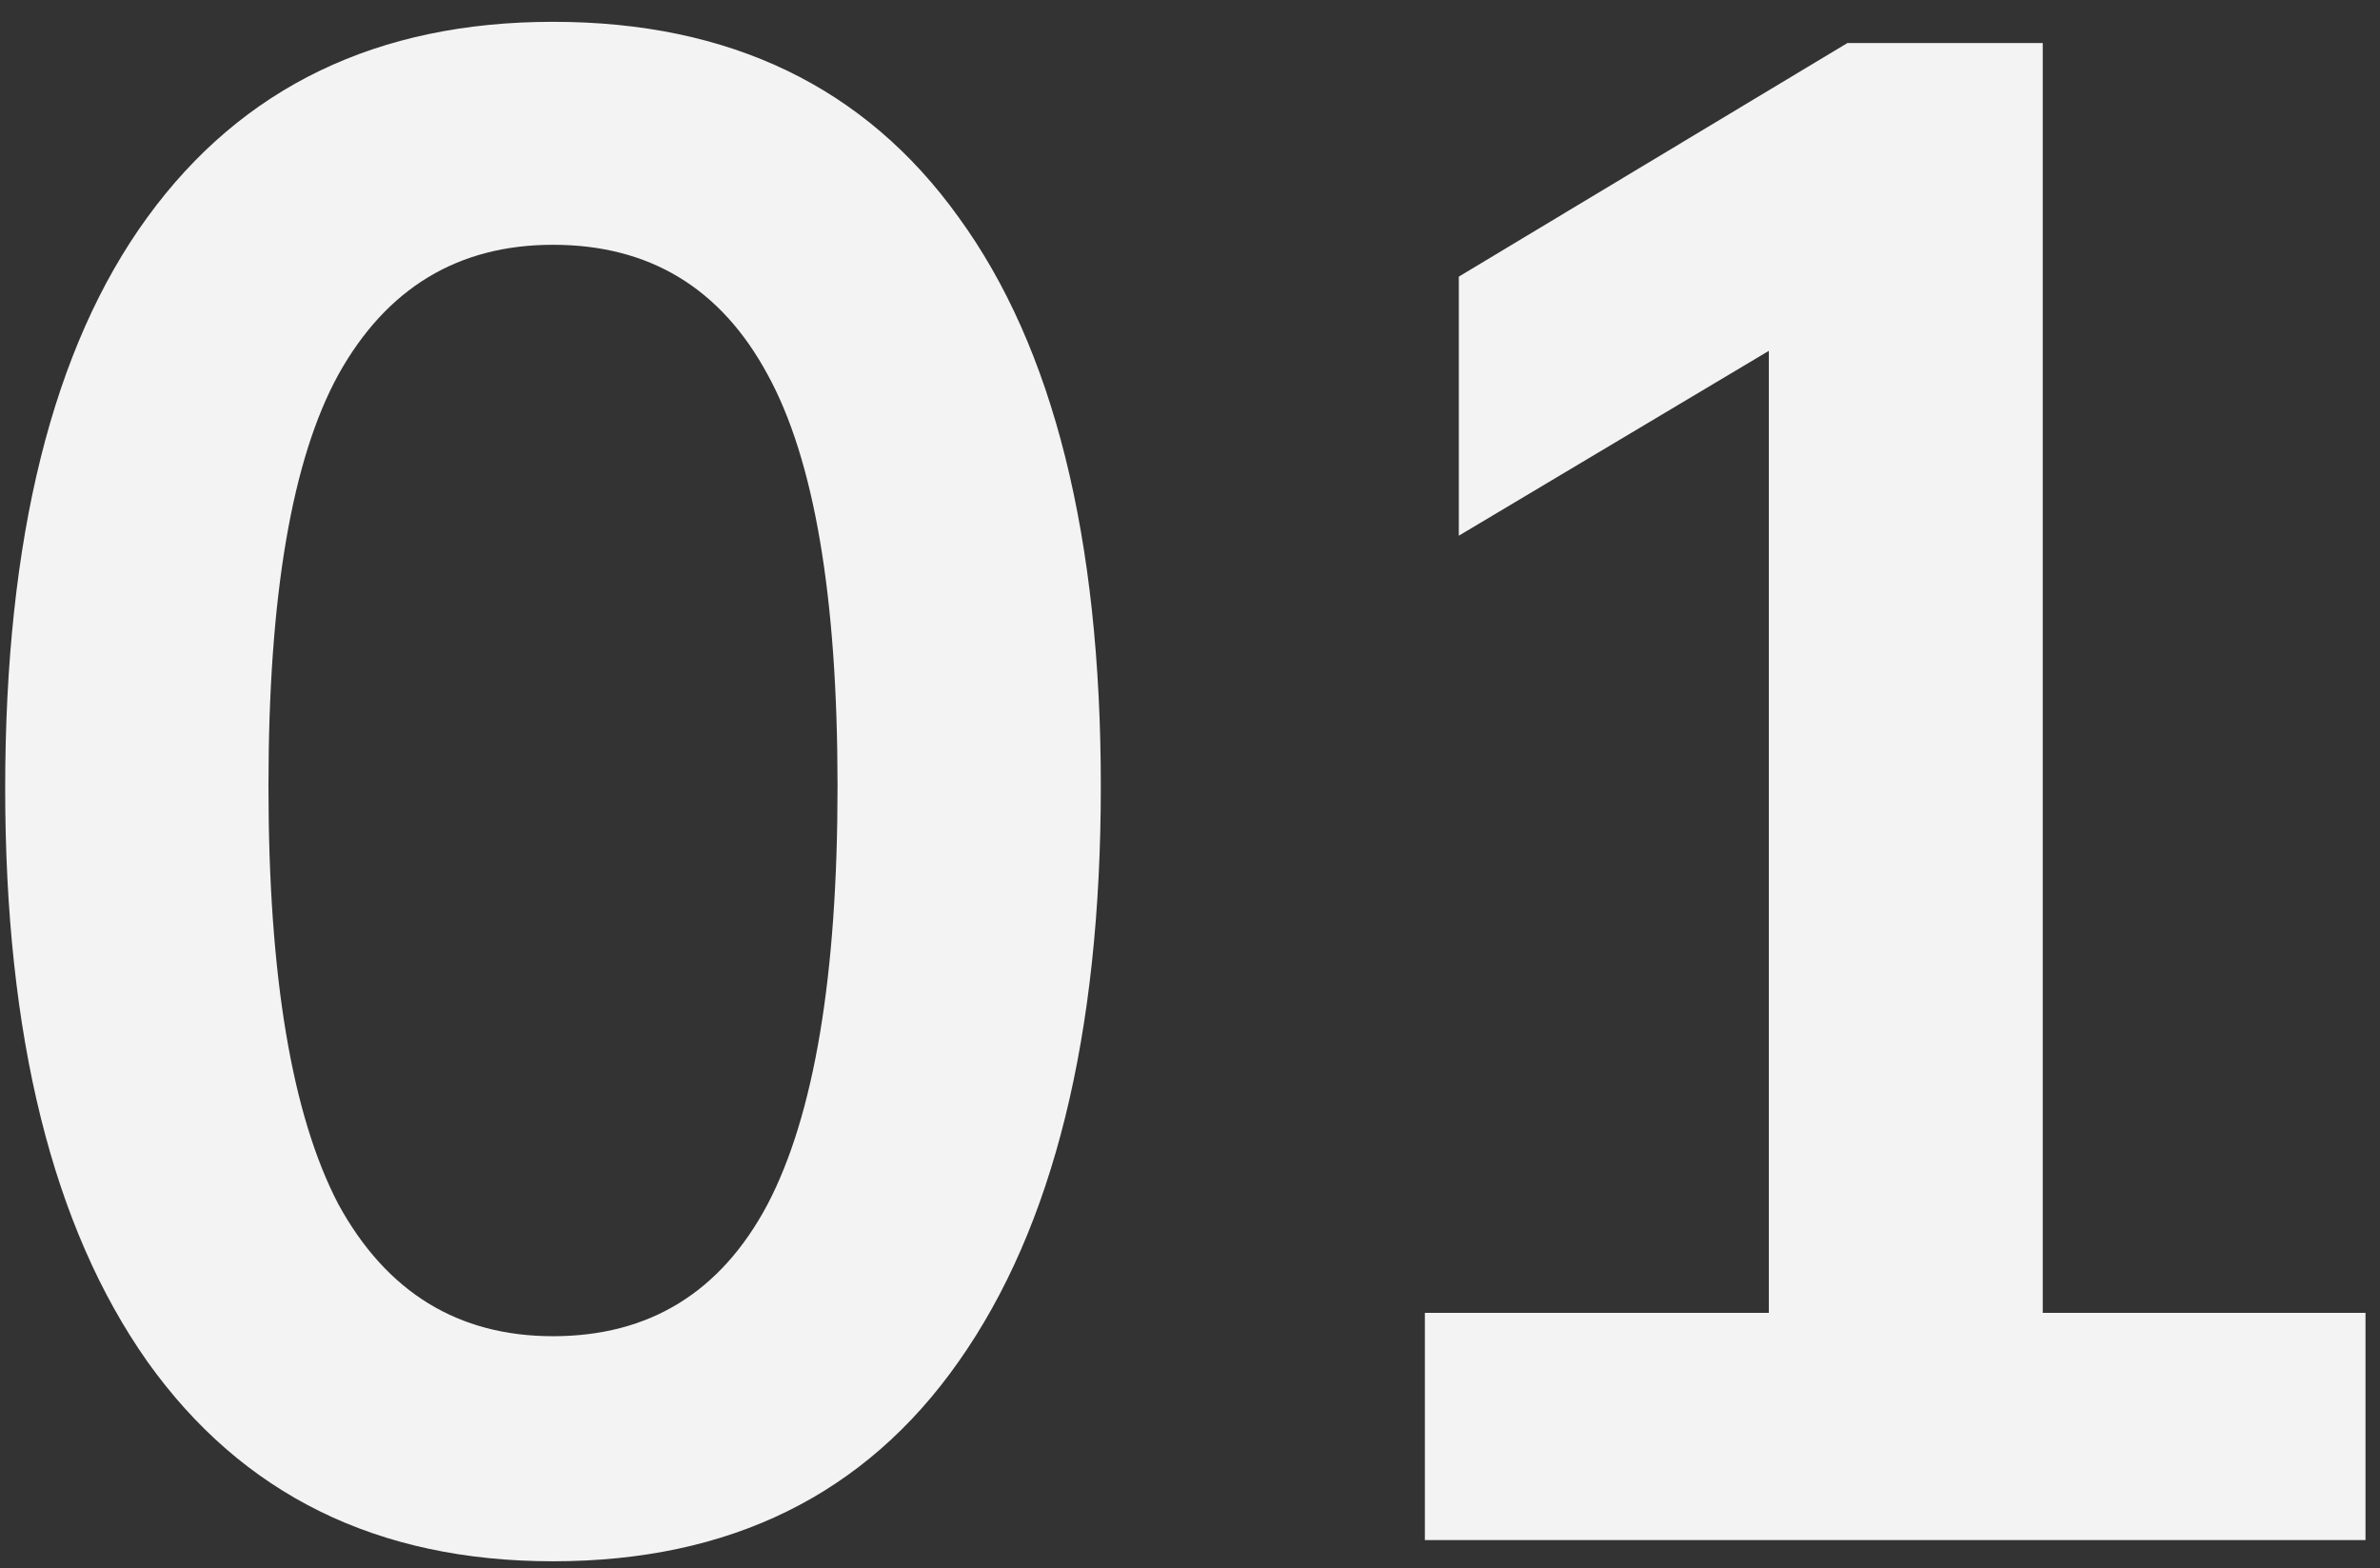 <?xml version="1.0" encoding="UTF-8"?>
<svg xmlns="http://www.w3.org/2000/svg" width="85" height="56" viewBox="0 0 85 56" fill="none">
  <rect x="0" y="0" width="85" height="56" fill="#333333" stroke="none"/>
  <path d="M19.75 55.758C13.481 55.758 8.653 53.382 5.266 48.63C1.879 43.827 0.185 37.002 0.185 28.155C0.185 19.207 1.879 12.407 5.266 7.756C8.653 3.105 13.481 0.779 19.75 0.779C26.069 0.779 30.898 3.105 34.234 7.756C37.621 12.407 39.315 19.181 39.315 28.079C39.315 36.977 37.621 43.827 34.234 48.63C30.898 53.382 26.069 55.758 19.75 55.758ZM19.75 47.72C23.188 47.72 25.741 46.153 27.409 43.018C29.078 39.833 29.912 34.854 29.912 28.079C29.912 21.305 29.078 16.401 27.409 13.367C25.741 10.284 23.188 8.742 19.75 8.742C16.363 8.742 13.81 10.284 12.091 13.367C10.422 16.401 9.588 21.305 9.588 28.079C9.588 34.854 10.422 39.833 12.091 43.018C13.81 46.153 16.363 47.72 19.75 47.72ZM50.888 55V46.886H63.173V9.727H67.874L52.101 19.131V9.879L65.979 1.537H72.955V46.886H84.482V55H50.888Z" fill="#F3F3F3"></path>
</svg>
